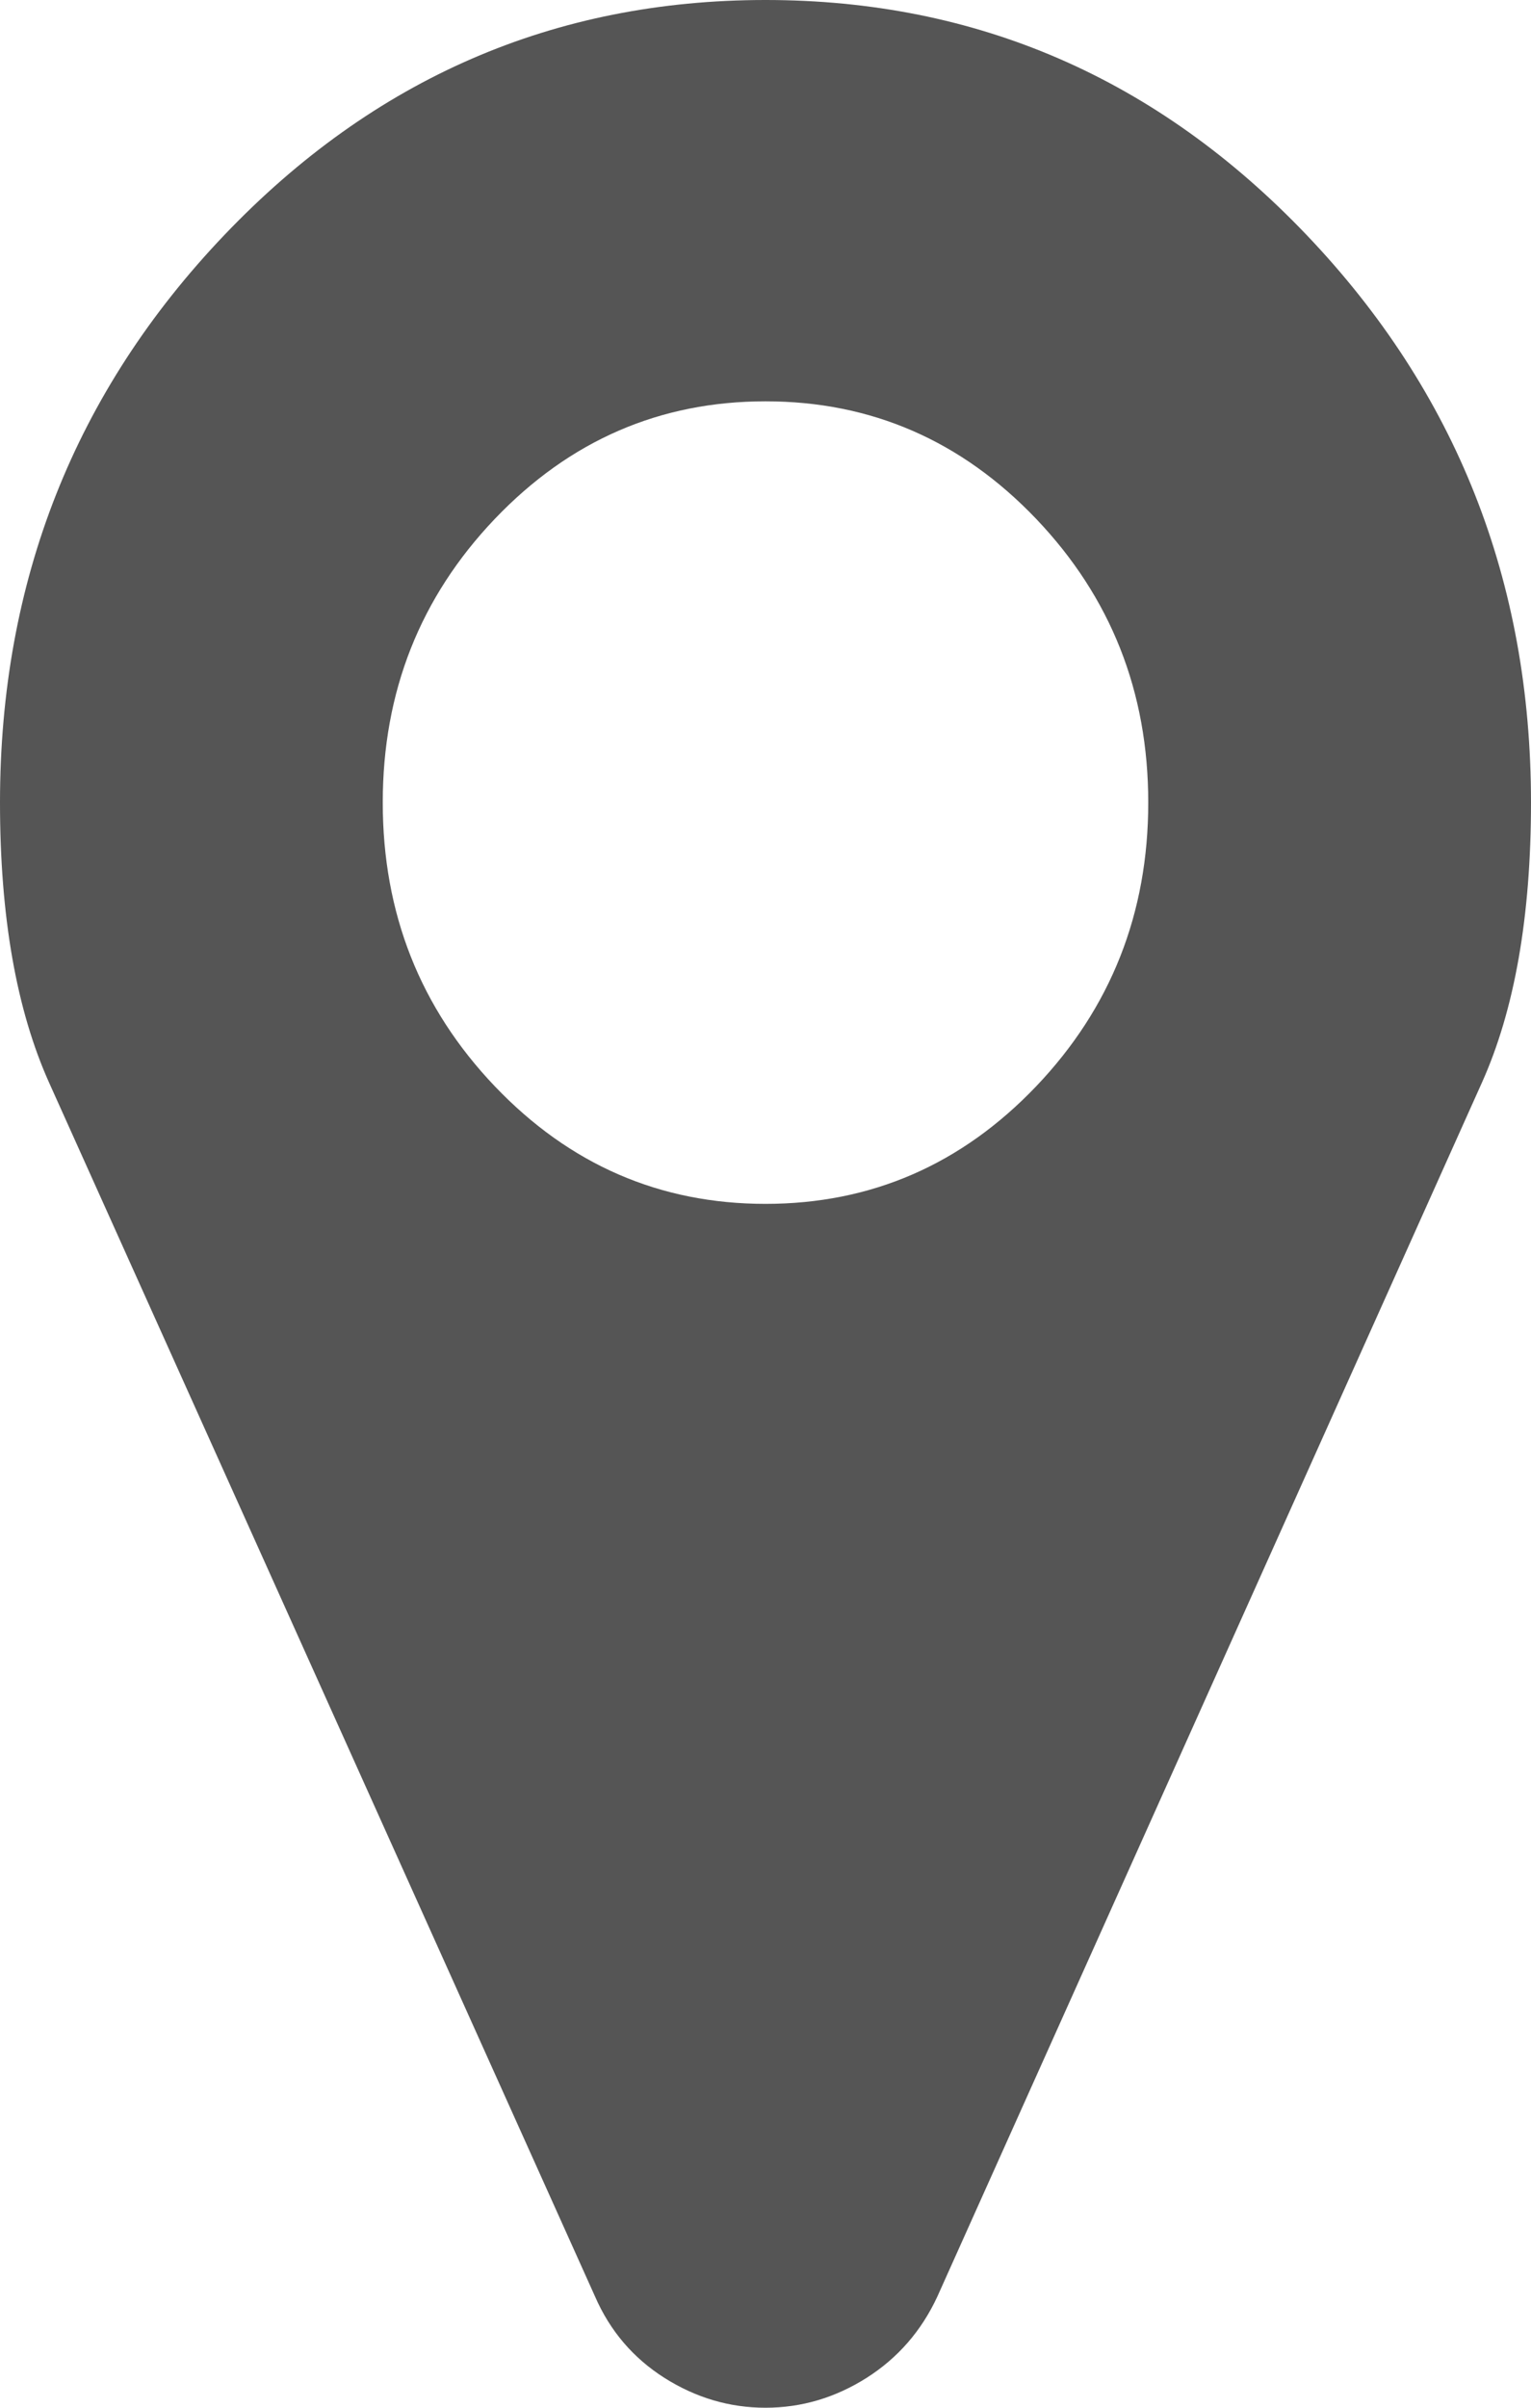 <?xml version="1.0" encoding="UTF-8"?>
<svg version="1.1" xmlns:xlink="http://www.w3.org/1999/xlink" width="14px" height="22px" xmlns="http://www.w3.org/2000/svg">
  <g transform="matrix(1 0 0 1 -161 -89 )">
    <path d="M 9.475 9.926  C 10.158 9.21  10.5 8.345  10.5 7.333  C 10.5 6.321  10.158 5.457  9.475 4.741  C 8.791 4.025  7.966 3.667  7 3.667  C 6.034 3.667  5.209 4.025  4.525 4.741  C 3.842 5.457  3.5 6.321  3.5 7.333  C 3.5 8.345  3.842 9.21  4.525 9.926  C 5.209 10.642  6.034 11  7 11  C 7.966 11  8.791 10.642  9.475 9.926  Z M 11.949 2.148  C 13.316 3.581  14 5.309  14 7.333  C 14 8.374  13.85 9.229  13.549 9.897  L 8.572 20.983  C 8.426 21.298  8.21 21.546  7.923 21.728  C 7.636 21.909  7.328 22  7 22  C 6.672 22  6.364 21.909  6.077 21.728  C 5.79 21.546  5.578 21.298  5.441 20.983  L 0.451 9.897  C 0.15 9.229  0 8.374  0 7.333  C 0 5.309  0.684 3.581  2.051 2.148  C 3.418 0.716  5.068 0  7 0  C 8.932 0  10.582 0.716  11.949 2.148  Z " fill-rule="nonzero" fill="#555555" stroke="none" transform="matrix(1 0 0 1 161 89 )"/>
  </g>
</svg>